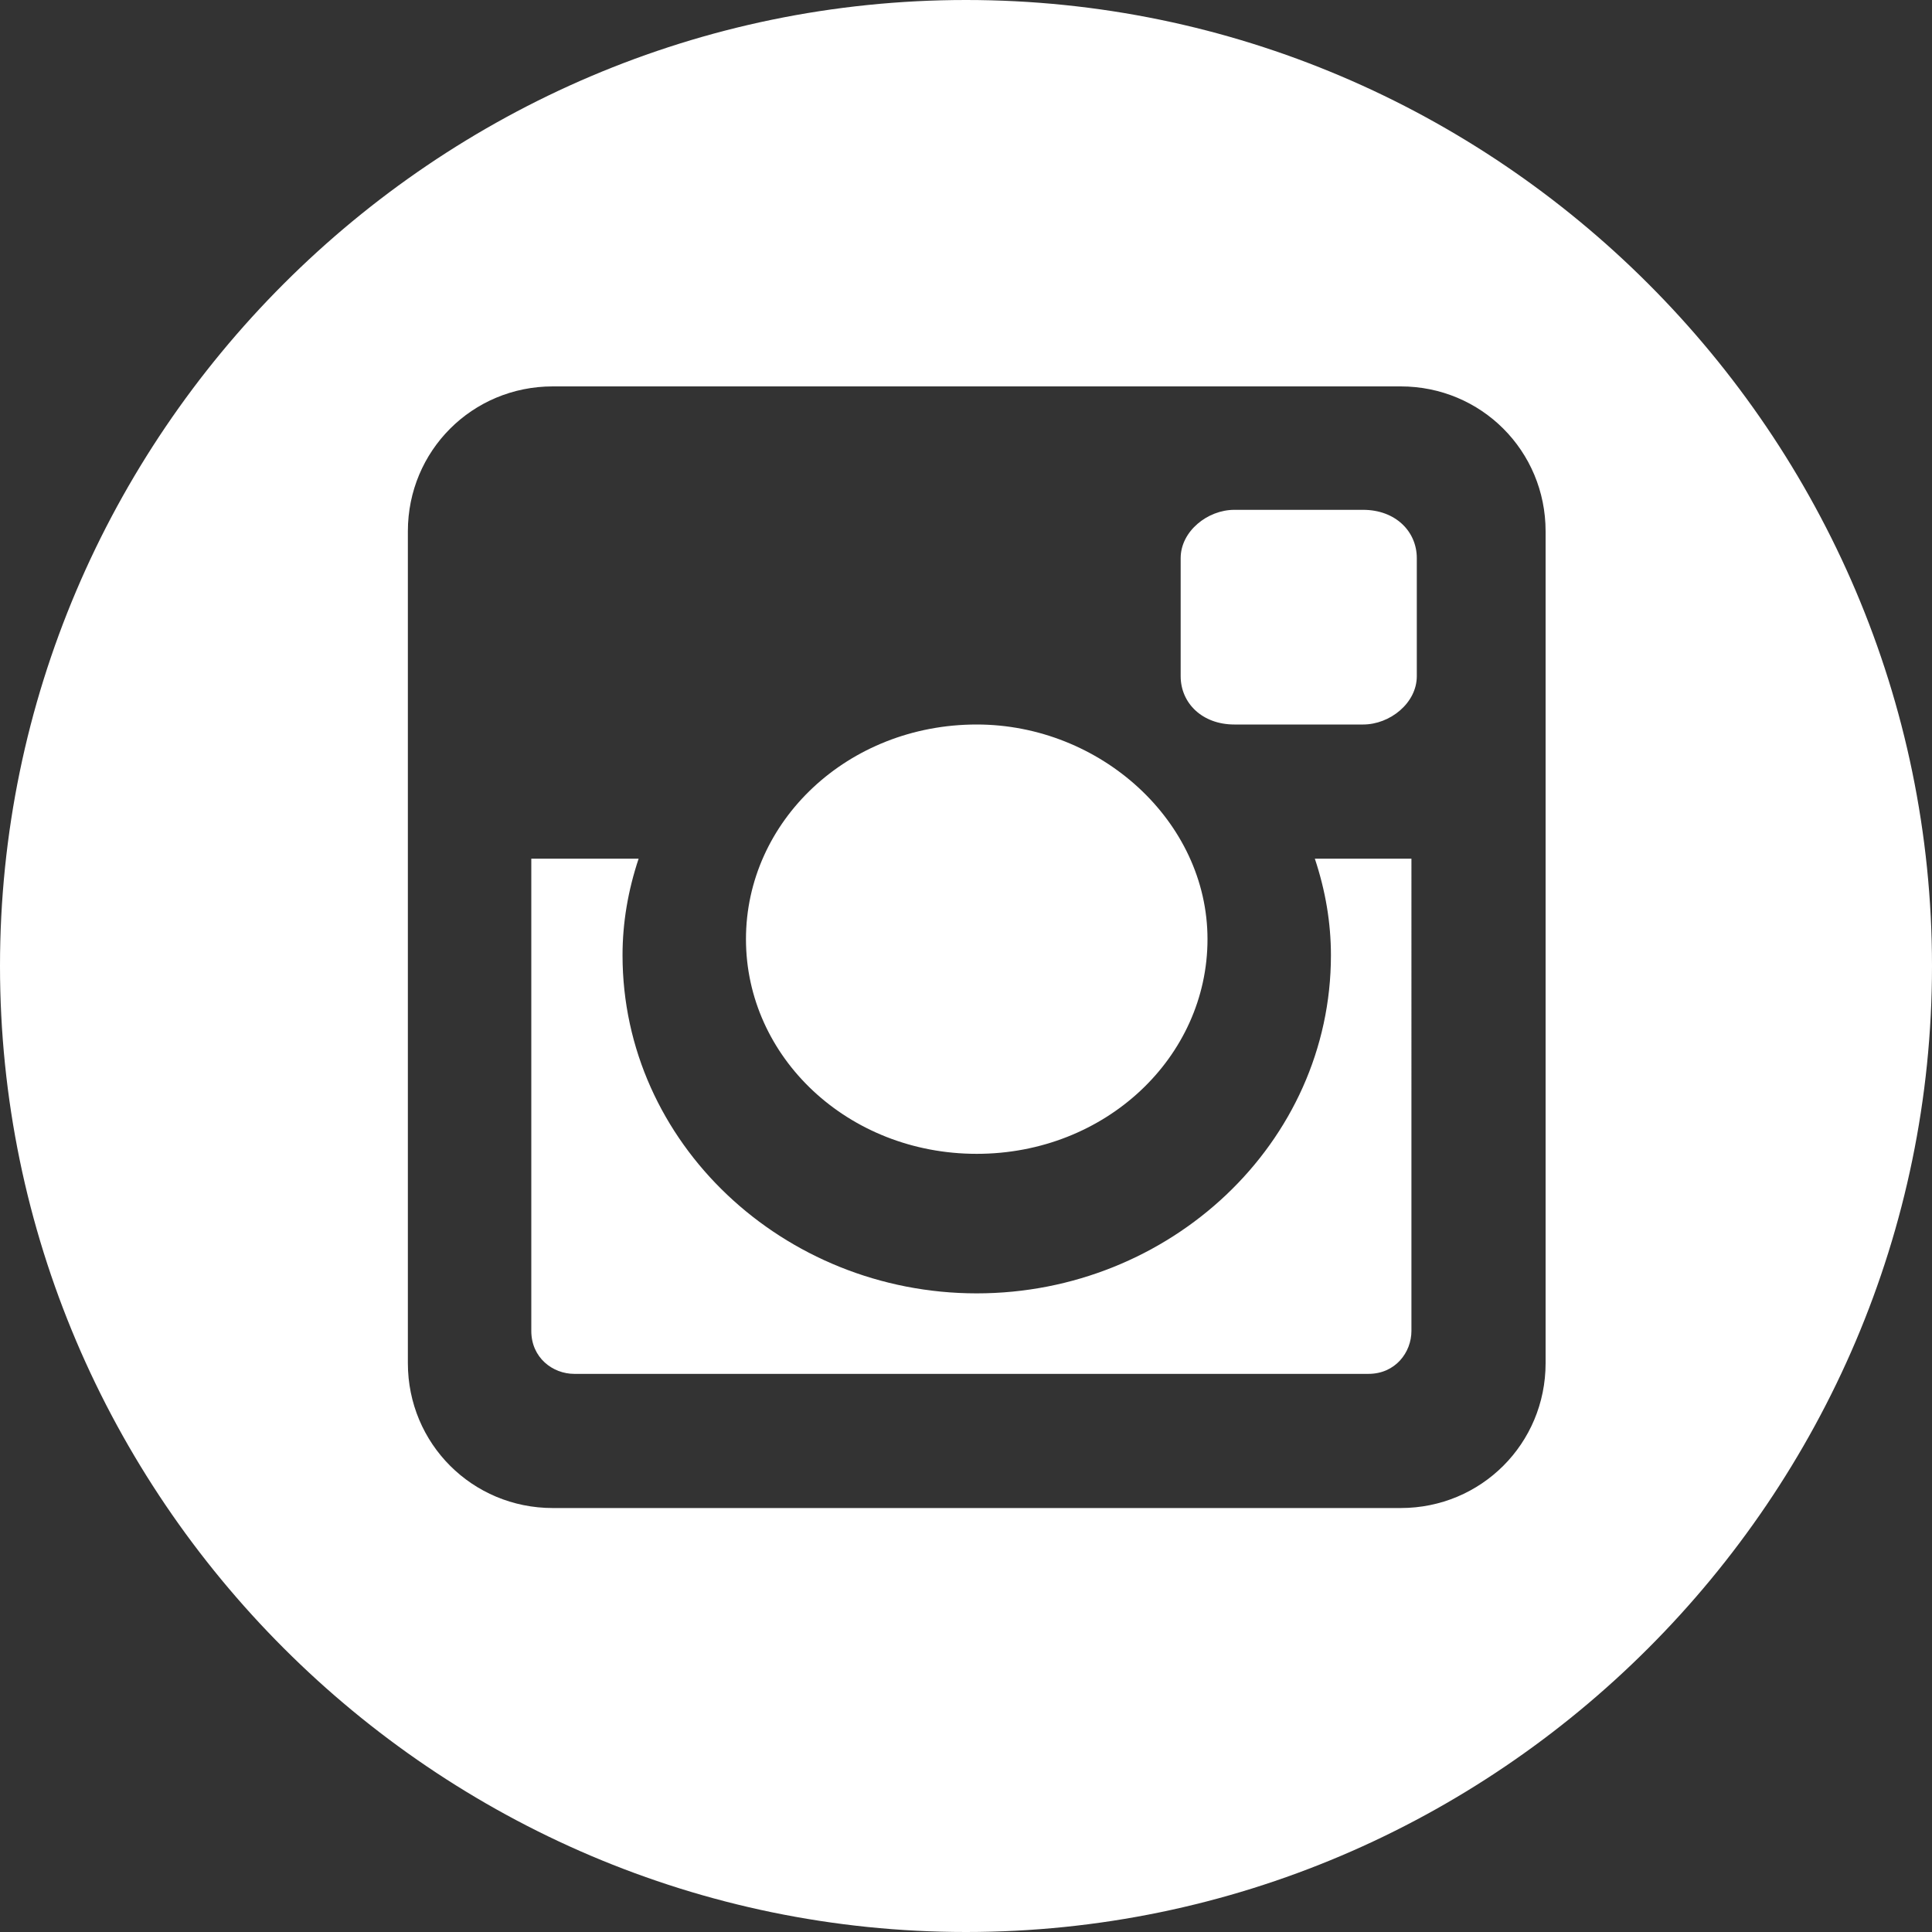 <?xml version="1.0" encoding="utf-8"?>
<!-- Generator: Adobe Illustrator 26.3.1, SVG Export Plug-In . SVG Version: 6.00 Build 0)  -->
<svg version="1.1" id="Layer_1" xmlns="http://www.w3.org/2000/svg" xmlns:xlink="http://www.w3.org/1999/xlink" x="0px" y="0px"
	 viewBox="0 0 36 36" style="enable-background:new 0 0 36 36;" xml:space="preserve">
<rect x="0" y="0" width="36" height="36" fill="#333333" stroke="none"/>
<style type="text/css">
	.st0{fill-rule:evenodd;clip-rule:evenodd;fill:#FFFFFF;}
</style>
<path class="st0" d="M18,0C8.1,0,0,8.1,0,18c0,9.9,8.1,18,18,18c9.9,0,18-8.1,18-18C36,8.1,27.9,0,18,0 M18.2,13.5
	c-2.4,0-4.3,1.8-4.3,4c0,2.2,1.9,4,4.3,4c2.4,0,4.3-1.8,4.3-4C22.5,15.3,20.5,13.5,18.2,13.5 M26.4,16h-1.9c0.2,0.6,0.3,1.2,0.3,1.8
	c0,3.5-3,6.3-6.6,6.3c-3.6,0-6.6-2.8-6.6-6.3c0-0.6,0.1-1.2,0.3-1.8H9.9v8.8c0,0.5,0.4,0.8,0.8,0.8h14.8c0.5,0,0.8-0.4,0.8-0.8V16z
	 M23,9.5c-0.5,0-1,0.4-1,0.9v2.2c0,0.5,0.4,0.9,1,0.9h2.4c0.5,0,1-0.4,1-0.9v-2.2c0-0.5-0.4-0.9-1-0.9H23z M10.3,7.2h15.8
	c1.5,0,2.7,1.2,2.7,2.7v15.5c0,1.5-1.2,2.7-2.7,2.7H10.3c-1.5,0-2.7-1.2-2.7-2.7V9.9C7.6,8.4,8.8,7.2,10.3,7.2"/>
</svg>
